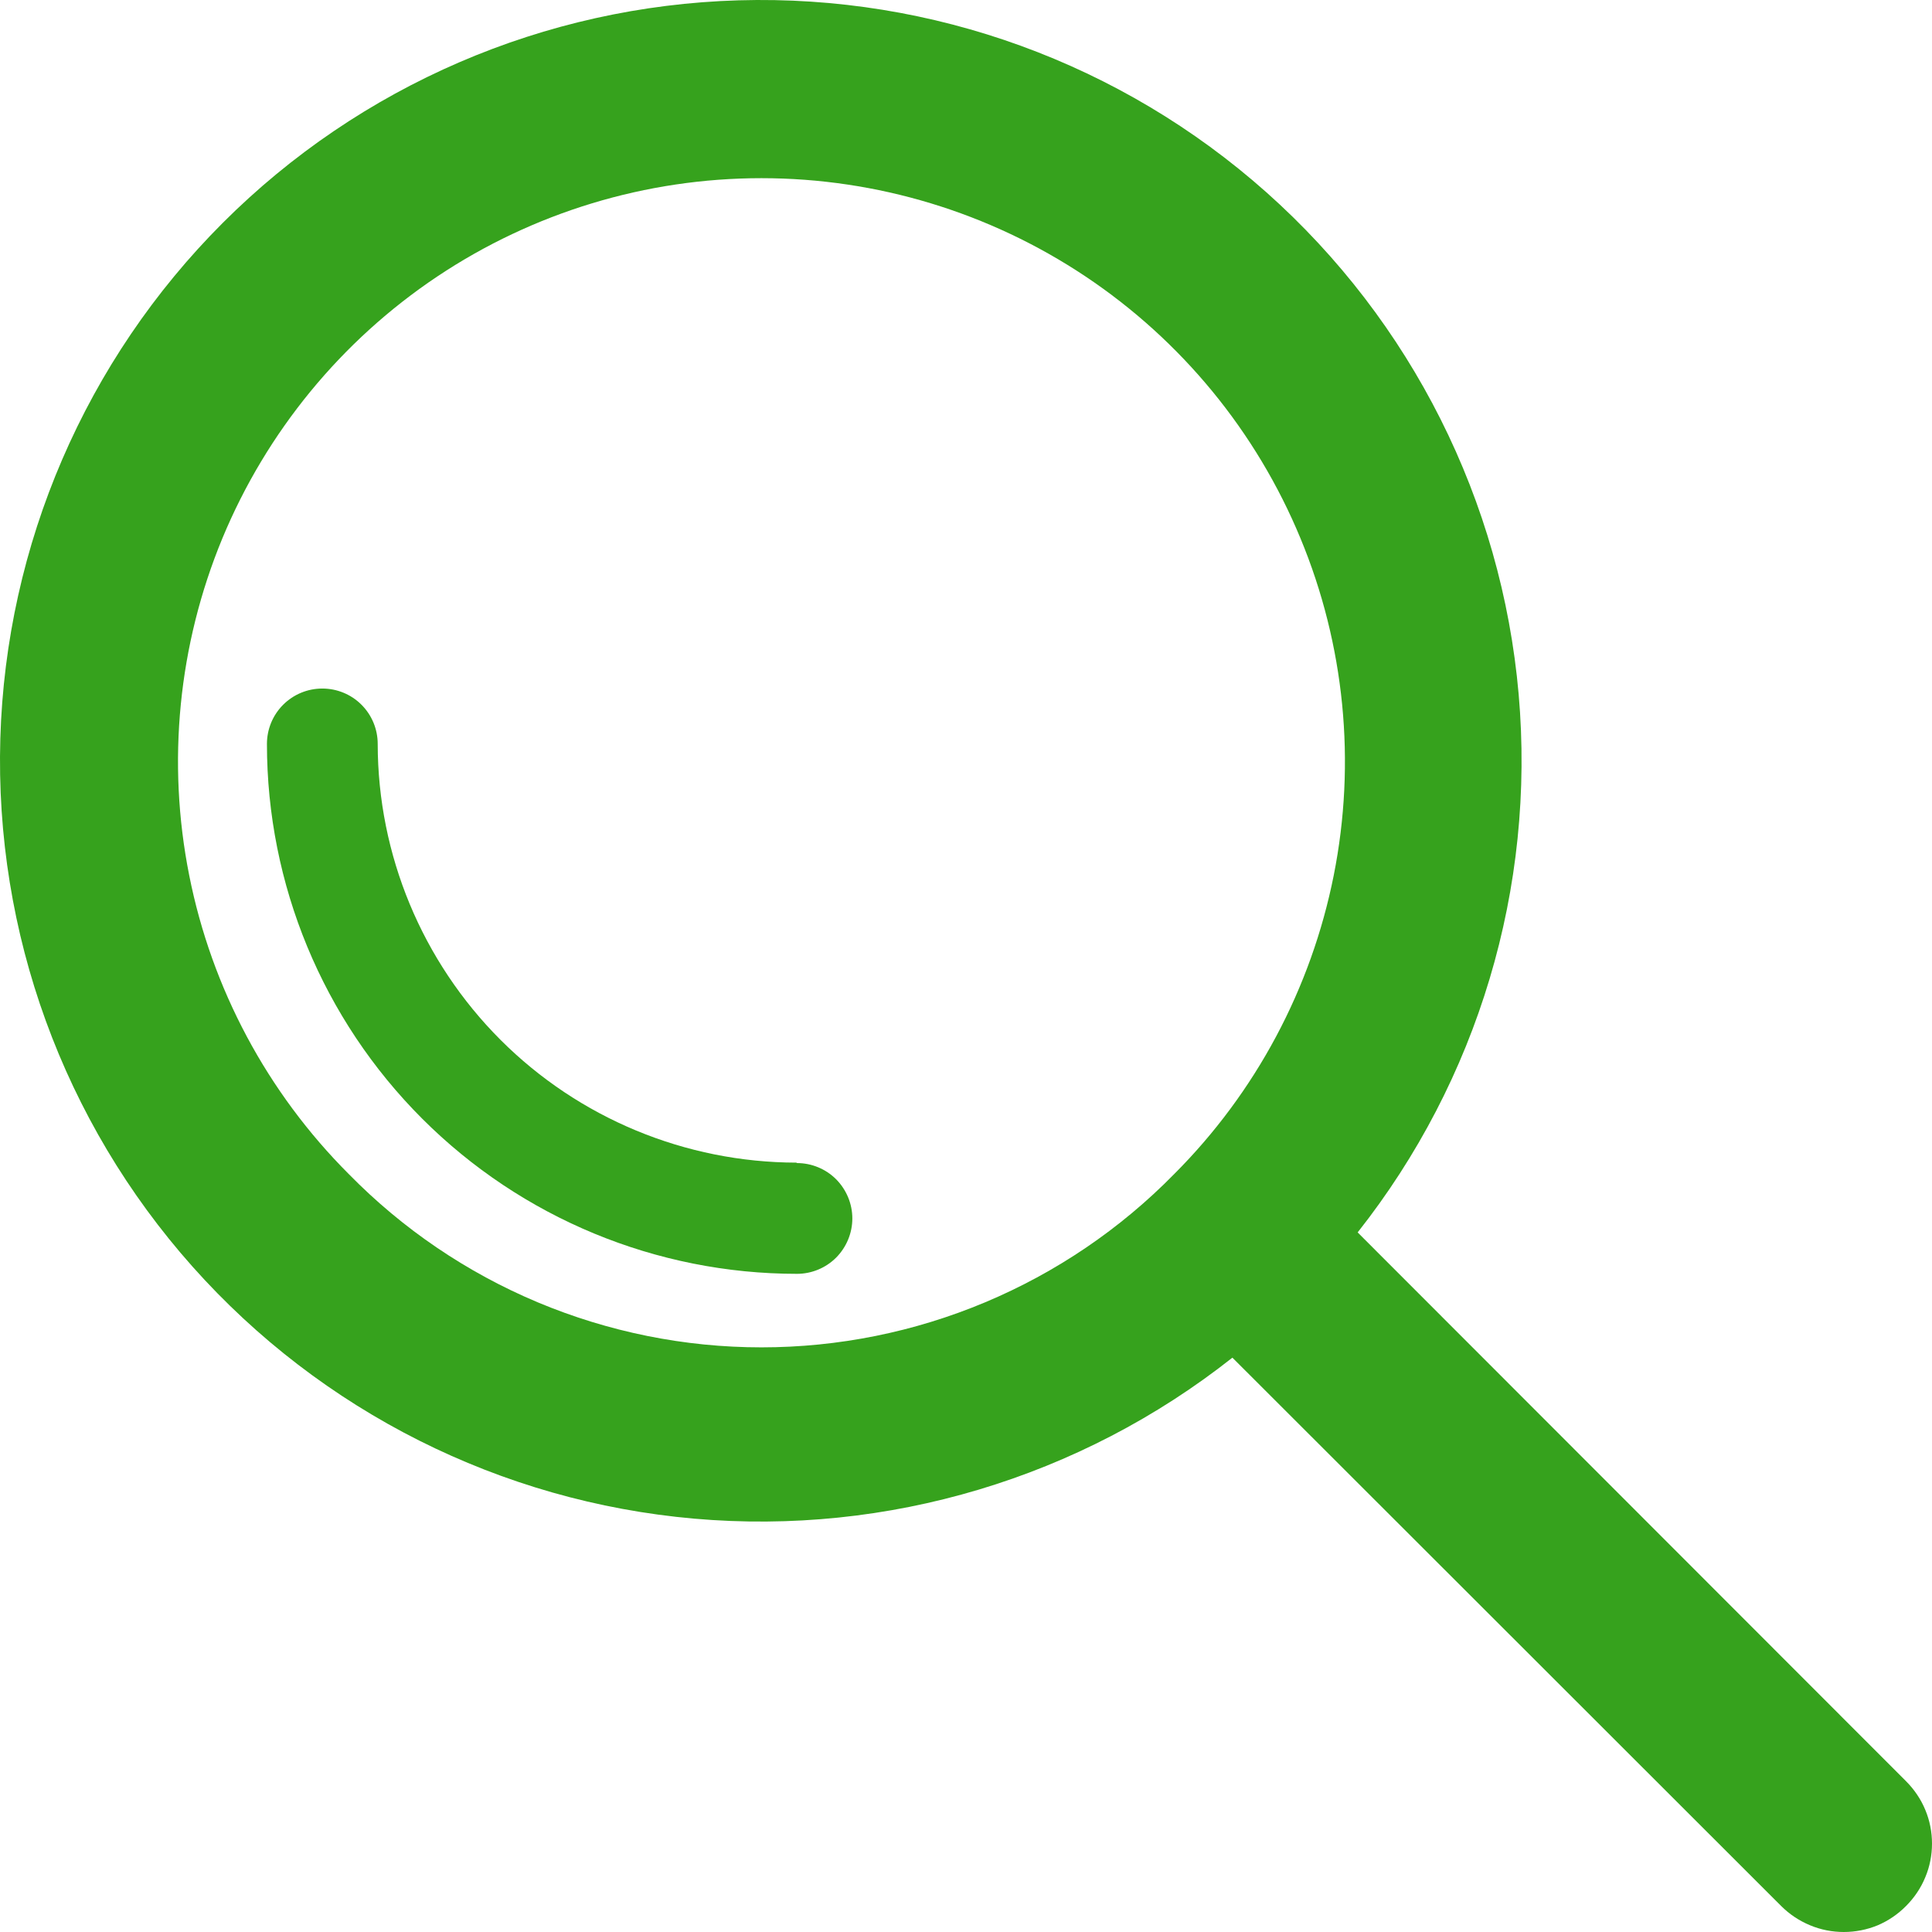 <svg width="18" height="18" viewBox="0 0 18 18" fill="none" xmlns="http://www.w3.org/2000/svg">
<path d="M17.758 16.595L12.649 11.482C13.77 10.063 14.307 8.27 14.149 6.468C13.991 4.667 13.15 2.994 11.799 1.792C10.448 0.59 8.689 -0.05 6.881 0.003C5.074 0.056 3.355 0.797 2.076 2.076C0.797 3.355 0.056 5.074 0.003 6.881C-0.05 8.689 0.59 10.448 1.792 11.799C2.994 13.15 4.667 13.991 6.468 14.149C8.27 14.307 10.063 13.77 11.482 12.649L16.595 17.758C16.671 17.834 16.762 17.895 16.863 17.937C16.963 17.979 17.07 18 17.178 18C17.286 18 17.393 17.979 17.493 17.938C17.592 17.896 17.682 17.835 17.758 17.758C17.834 17.682 17.896 17.591 17.937 17.491C17.979 17.392 18 17.284 18 17.176C18 17.068 17.979 16.961 17.937 16.861C17.896 16.762 17.834 16.671 17.758 16.595ZM3.25 10.939C2.49 10.179 1.972 9.21 1.763 8.156C1.553 7.101 1.661 6.008 2.072 5.015C2.484 4.022 3.181 3.173 4.074 2.576C4.968 1.979 6.019 1.66 7.094 1.66C8.169 1.66 9.22 1.979 10.114 2.576C11.008 3.173 11.705 4.022 12.116 5.015C12.528 6.008 12.636 7.101 12.426 8.156C12.216 9.21 11.699 10.179 10.939 10.939C10.438 11.45 9.839 11.856 9.179 12.133C8.519 12.41 7.81 12.553 7.094 12.553C6.378 12.553 5.67 12.41 5.009 12.133C4.349 11.856 3.751 11.45 3.25 10.939Z" fill="#36A21D"/>
<path d="M7.42 10.832C6.386 10.83 5.394 10.419 4.663 9.688C3.932 8.956 3.52 7.965 3.519 6.931C3.519 6.794 3.465 6.663 3.368 6.566C3.271 6.469 3.14 6.415 3.003 6.415C2.866 6.415 2.735 6.469 2.638 6.566C2.541 6.663 2.487 6.794 2.487 6.931C2.487 8.24 3.007 9.496 3.933 10.422C4.859 11.348 6.115 11.868 7.425 11.868C7.561 11.868 7.693 11.814 7.79 11.717C7.886 11.62 7.941 11.489 7.941 11.352C7.941 11.215 7.886 11.084 7.79 10.987C7.693 10.89 7.561 10.836 7.425 10.836L7.42 10.832Z" fill="#36A21D"/>
</svg>
